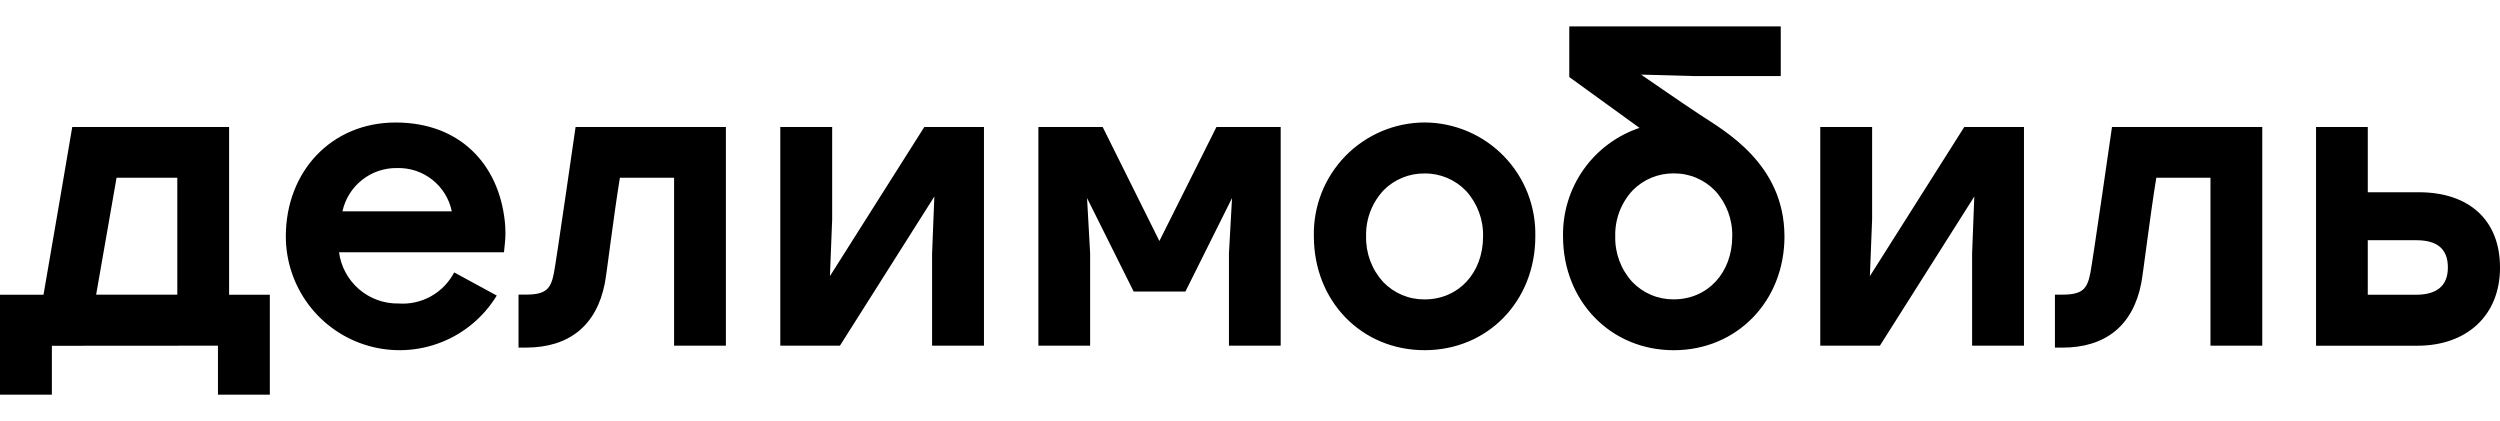 <?xml version="1.0" encoding="UTF-8"?> <svg xmlns="http://www.w3.org/2000/svg" width="380" height="64" viewBox="0 0 380 64" fill="none"><g clip-path="url(#clip0_8590_11831)"><path fill-rule="evenodd" clip-rule="evenodd" d="M149.562 19.302V52.541H141.678V38.533L142.02 29.871L127.671 52.541H118.606V19.302H126.49V33.309L126.148 41.972L140.497 19.3L149.562 19.302ZM233.369 35.931C233.369 45.788 226.131 53.225 216.544 53.228C206.957 53.231 199.708 45.784 199.708 35.922C199.654 33.673 200.049 31.437 200.87 29.343C201.691 27.249 202.921 25.34 204.489 23.728C206.057 22.116 207.931 20.834 210.001 19.956C212.07 19.078 214.294 18.622 216.542 18.615C218.79 18.625 221.013 19.083 223.081 19.962C225.15 20.842 227.022 22.126 228.589 23.738C230.155 25.351 231.385 27.259 232.205 29.353C233.025 31.447 233.42 33.683 233.366 35.931H233.369ZM207.649 35.931C207.585 38.487 208.513 40.97 210.237 42.857C211.052 43.707 212.031 44.38 213.116 44.836C214.2 45.293 215.366 45.522 216.542 45.51C221.698 45.51 225.425 41.488 225.428 35.946C225.488 33.39 224.561 30.909 222.84 29.019C222.029 28.171 221.052 27.497 219.971 27.041C218.889 26.585 217.725 26.355 216.551 26.367H216.525C215.371 26.353 214.227 26.572 213.16 27.01C212.093 27.447 211.124 28.095 210.312 28.915C208.537 30.808 207.579 33.324 207.646 35.919L207.649 35.931ZM380.003 40.657C380.003 47.992 374.914 52.548 367.457 52.548H352.038V19.302H359.903V29.223H367.679C375.22 29.221 380 33.387 380 40.651L380.003 40.657ZM359.906 44.801H367.217C370.257 44.801 372.077 43.562 372.077 40.657C372.077 37.71 370.31 36.513 367.274 36.513H359.901V44.801H359.906ZM184.899 19.306L176.226 36.635L167.608 19.306H157.834V52.541H165.699V38.485L165.231 30.101L172.317 44.315H180.182L187.269 30.101L186.799 38.516V52.541H194.664V19.302H184.896L184.899 19.306ZM271.24 35.935C271.24 45.793 264.001 53.229 254.414 53.232C244.827 53.235 237.581 45.788 237.581 35.927C237.513 32.298 238.604 28.743 240.694 25.778C242.785 22.813 245.766 20.592 249.205 19.439L238.531 11.71V4.01H270.675V11.558H257.354L249.448 11.341C249.448 11.341 255.361 15.439 258.421 17.454C262.094 19.875 271.237 24.898 271.237 35.931L271.24 35.935ZM263.302 35.935C263.362 33.379 262.435 30.898 260.714 29.009C259.902 28.16 258.926 27.487 257.844 27.031C256.762 26.574 255.599 26.345 254.425 26.357H254.395C253.241 26.345 252.096 26.566 251.029 27.006C249.961 27.446 248.993 28.097 248.183 28.919C246.408 30.813 245.451 33.329 245.517 35.924C245.454 38.48 246.381 40.962 248.105 42.85C248.919 43.699 249.899 44.373 250.983 44.829C252.067 45.285 253.234 45.514 254.41 45.503C259.561 45.492 263.297 41.472 263.299 35.929L263.302 35.935ZM76.725 37.167L76.605 38.346H51.534C51.825 40.53 52.909 42.531 54.579 43.967C56.249 45.403 58.389 46.173 60.591 46.132C62.306 46.252 64.018 45.869 65.519 45.03C67.019 44.19 68.243 42.931 69.039 41.407L75.508 44.925C73.546 48.148 70.586 50.641 67.077 52.024C63.568 53.407 59.703 53.605 56.072 52.587C52.441 51.568 49.241 49.39 46.962 46.384C44.682 43.378 43.447 39.709 43.445 35.935C43.445 26.076 50.368 18.621 60.133 18.621C69.898 18.621 75.805 24.945 76.733 33.66C76.863 34.826 76.86 36.002 76.725 37.167ZM68.675 32.127C68.284 30.228 67.236 28.526 65.716 27.323C64.196 26.119 62.3 25.489 60.362 25.544C58.43 25.512 56.546 26.149 55.03 27.35C53.515 28.55 52.462 30.238 52.05 32.127H68.675ZM87.487 19.306C87.487 19.306 84.566 39.612 84.199 41.485C83.725 43.917 83.008 44.779 79.928 44.779H78.816V52.834H79.931C86.534 52.834 90.683 49.455 91.932 43.062C92.241 41.478 93.218 33.209 94.224 27.012H102.461V52.541H110.334V19.302H87.487V19.306ZM321.023 19.306C321.023 19.306 318.101 39.617 317.736 41.491C317.26 43.923 316.544 44.785 313.465 44.785H312.35V52.84H313.465C320.066 52.84 324.217 49.461 325.466 43.068C325.775 41.484 326.751 33.215 327.757 27.018H335.992V52.541H343.865V19.302H321.023V19.306ZM41.013 44.794V59.987H33.129V52.542L7.884 52.56V59.99H-6.10352e-05V44.797H6.612C7.413 40.308 10.982 19.302 10.982 19.302H34.823V44.797H41.009L41.013 44.794ZM14.612 44.794H26.949V27.014H17.717L14.612 44.794ZM298.571 19.299L284.222 41.972L284.562 33.309V19.302H276.68V52.541H285.745L300.094 29.871L299.76 38.533V52.541H307.644V19.302H298.578L298.571 19.299Z" fill="black"></path></g><defs><clipPath id="clip0_8590_11831"><rect width="380" height="64" fill="white"></rect></clipPath></defs></svg> 